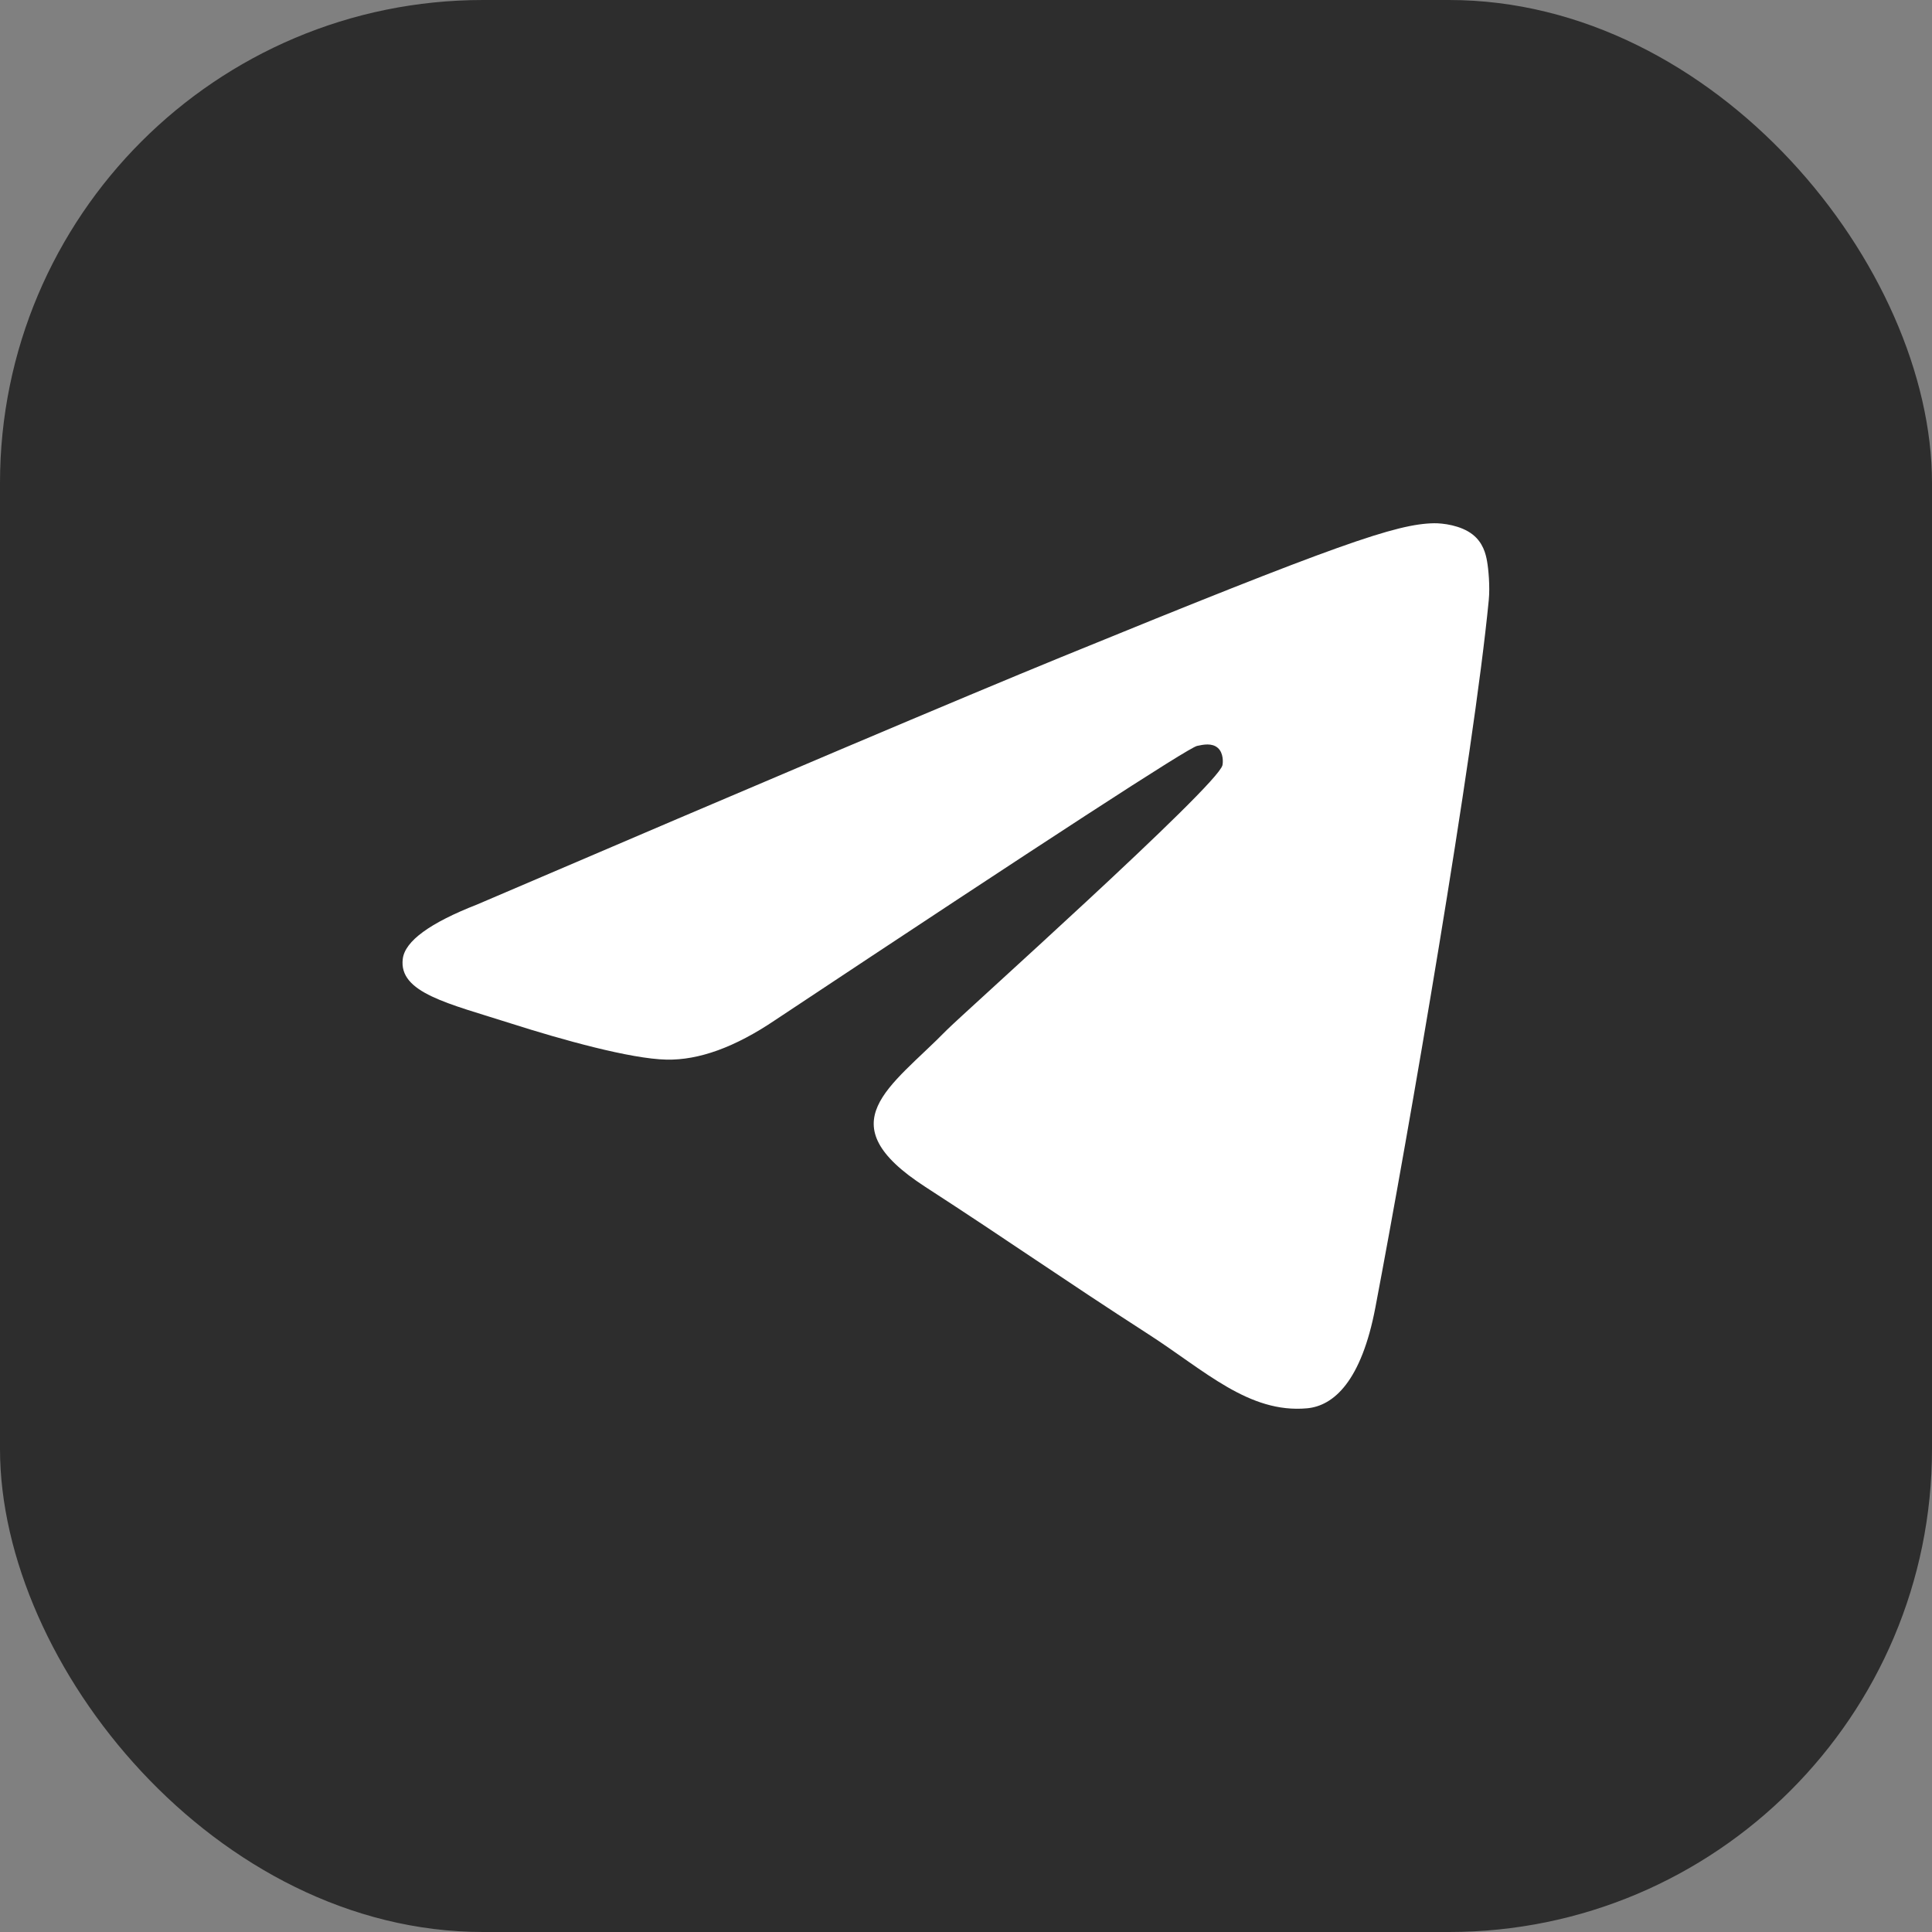 <svg width="48" height="48" viewBox="0 0 48 48" fill="none" xmlns="http://www.w3.org/2000/svg">
<rect x="0" y="0" width="48" height="48" fill="#808080" stroke="none"/>
<rect width="48" height="48" rx="12" fill="#2D2D2D"/>
<path fill-rule="evenodd" clip-rule="evenodd" d="M11.856 22.471C19.104 19.366 23.937 17.319 26.355 16.33C33.259 13.507 34.694 13.016 35.629 13C35.835 12.997 36.295 13.047 36.593 13.284C36.844 13.485 36.913 13.756 36.946 13.946C36.98 14.137 37.021 14.57 36.988 14.909C36.614 18.774 34.995 28.154 34.171 32.483C33.823 34.315 33.136 34.929 32.472 34.989C31.028 35.12 29.932 34.051 28.534 33.15C26.346 31.739 25.109 30.861 22.985 29.485C20.531 27.895 22.122 27.021 23.521 25.592C23.887 25.218 30.248 19.529 30.371 19.013C30.387 18.949 30.401 18.708 30.256 18.581C30.11 18.454 29.896 18.498 29.741 18.532C29.521 18.581 26.026 20.853 19.254 25.347C18.262 26.017 17.363 26.343 16.558 26.326C15.67 26.308 13.963 25.833 12.693 25.427C11.136 24.93 9.899 24.666 10.007 23.821C10.063 23.381 10.679 22.931 11.856 22.471Z" fill="white"/>
</svg>
